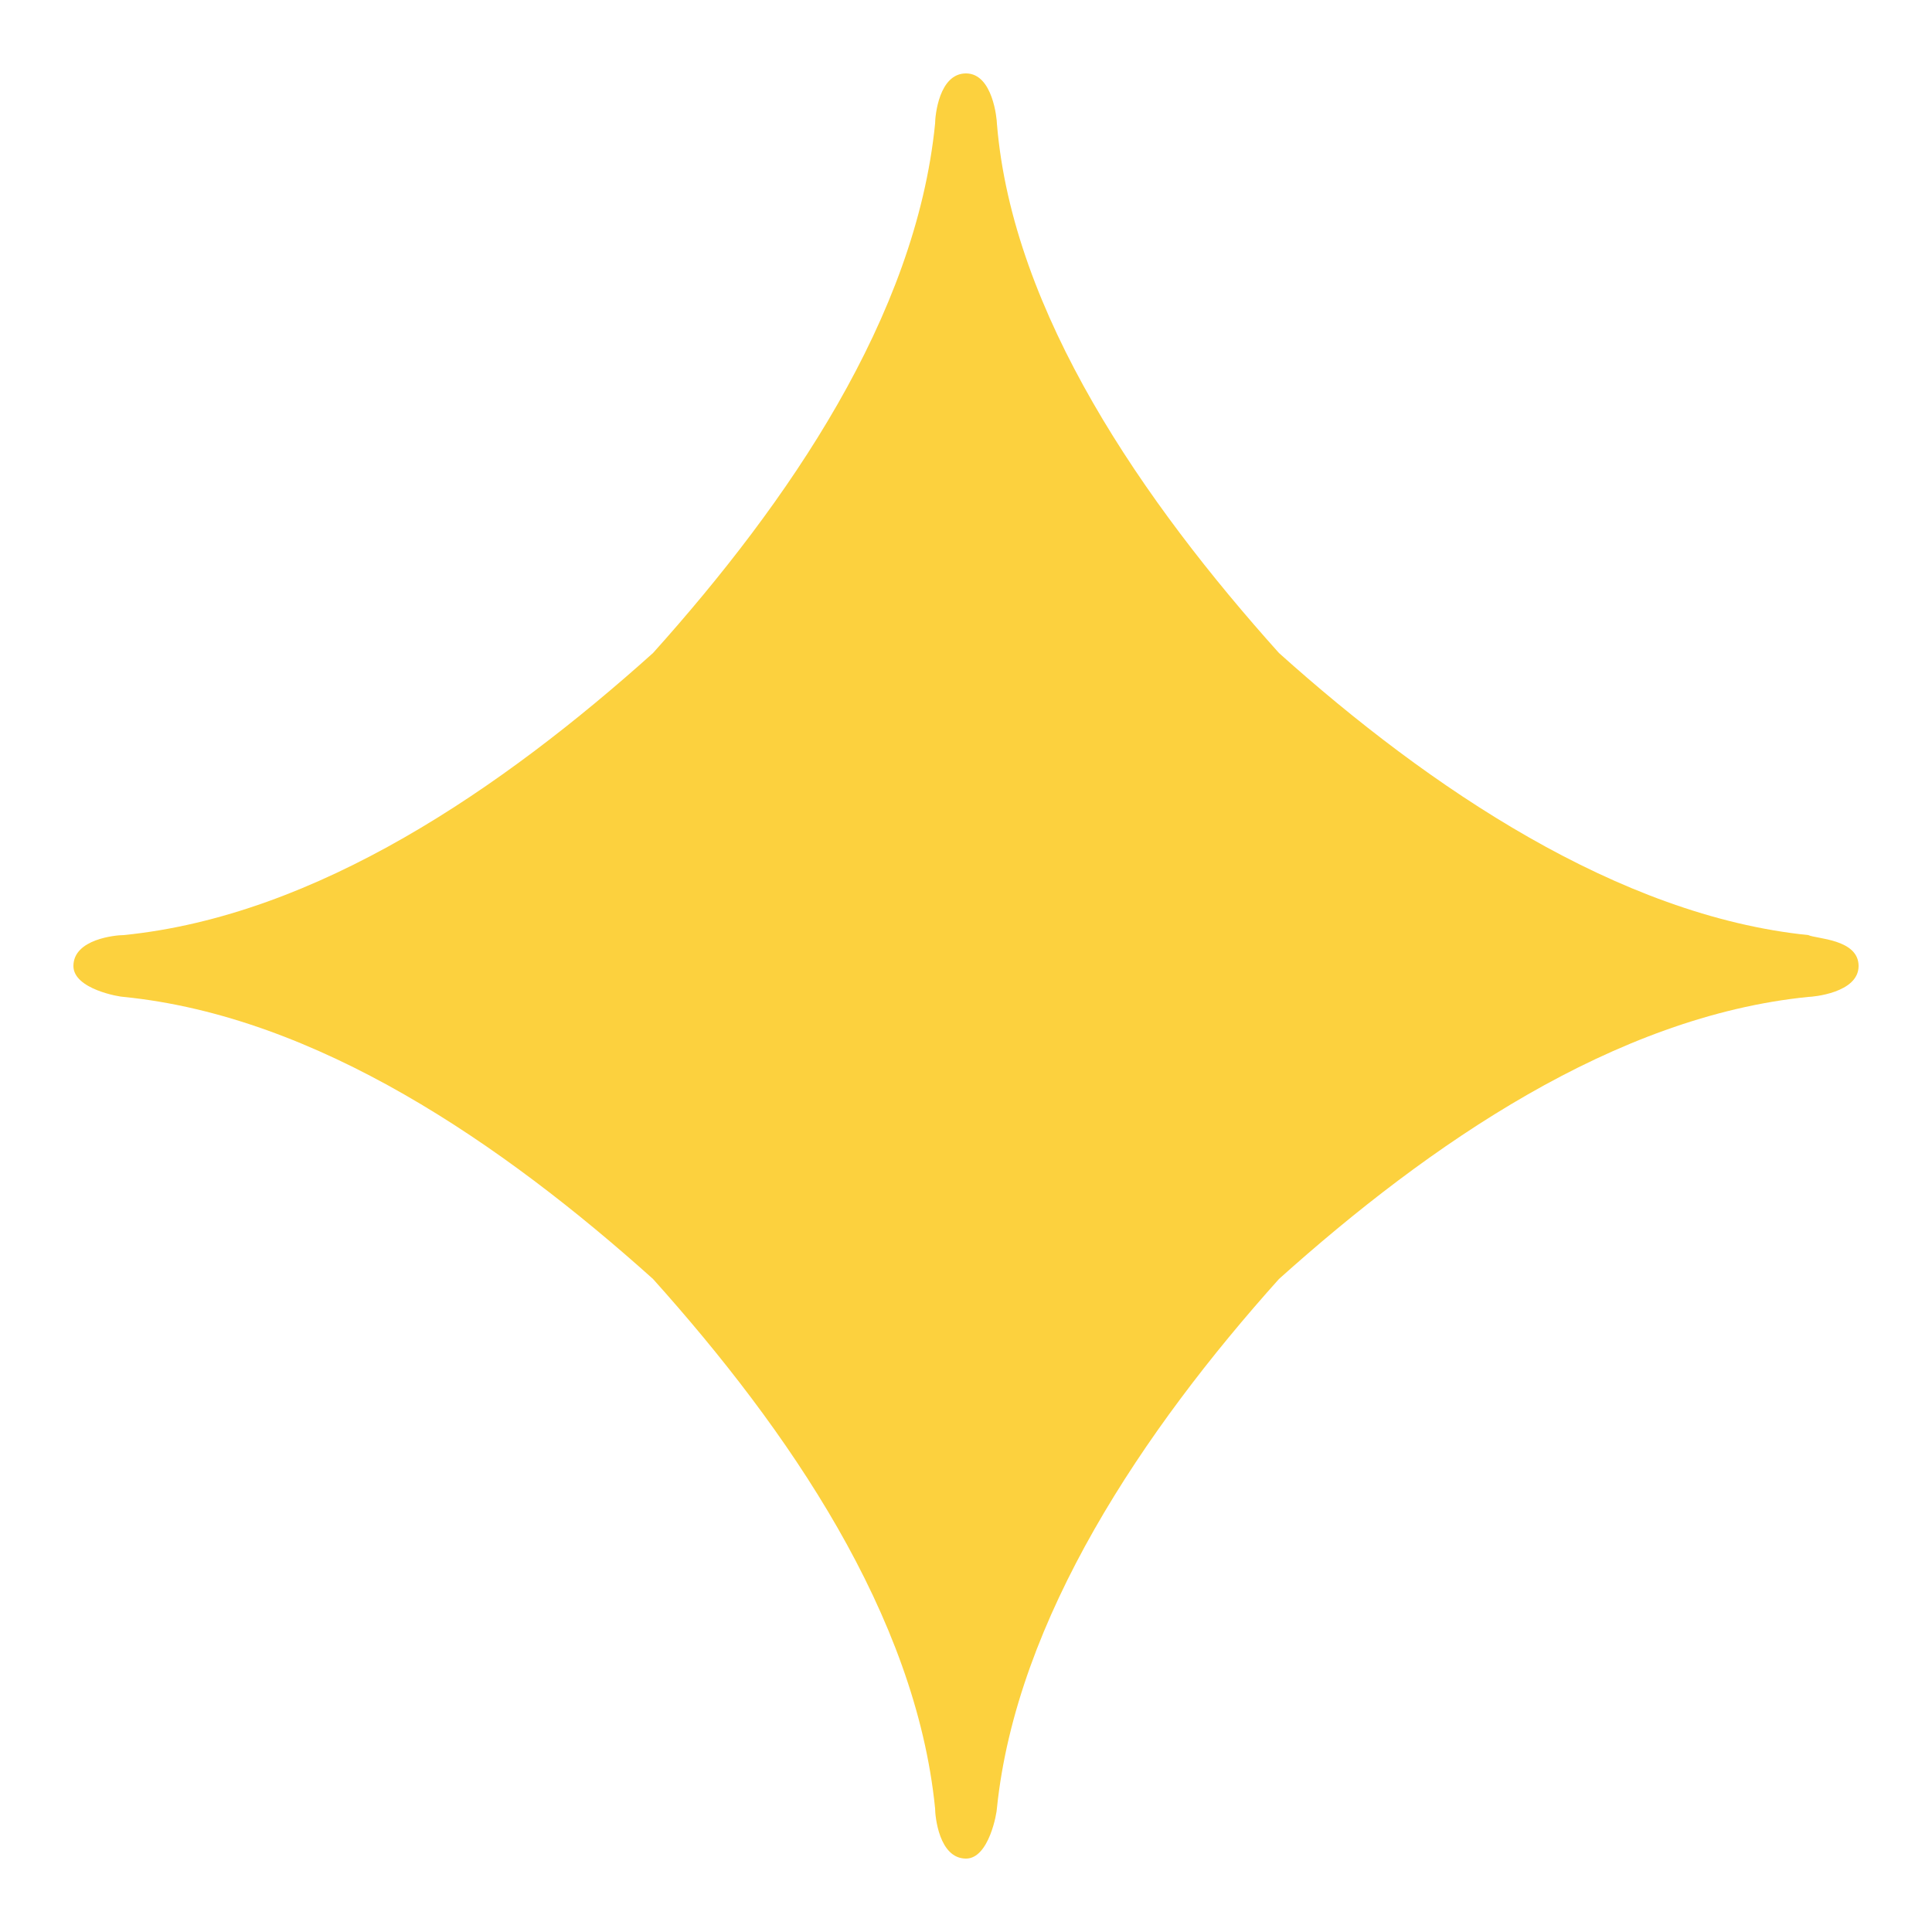 <?xml version="1.0" encoding="utf-8"?>
<!-- Generator: Adobe Illustrator 28.2.0, SVG Export Plug-In . SVG Version: 6.00 Build 0)  -->
<svg version="1.1" id="圖層_1" xmlns="http://www.w3.org/2000/svg" xmlns:xlink="http://www.w3.org/1999/xlink" x="0px" y="0px"
	 viewBox="0 0 50 50" style="enable-background:new 0 0 50 50;" xml:space="preserve">
<style type="text/css">
	.st0{fill:#FCD13E;}
</style>
<path class="st0" d="M46.8,24.2c-4.9-0.5-9.8-3.8-13.7-7.3c-3.5-3.9-6.9-8.8-7.3-13.7c0-0.1-0.1-1.3-0.8-1.3c-0.7,0-0.8,1.1-0.8,1.3
	c-0.5,5-3.8,9.8-7.3,13.7c-3.9,3.5-8.7,6.8-13.7,7.3c-0.2,0-1.3,0.1-1.3,0.8c0,0.6,1.2,0.8,1.3,0.8c5,0.5,9.8,3.8,13.7,7.3
	c3.5,3.9,6.8,8.7,7.3,13.7c0,0.2,0.1,1.3,0.8,1.3c0.6,0,0.8-1.2,0.8-1.3c0.5-4.9,3.8-9.8,7.3-13.7c3.9-3.5,8.7-6.8,13.7-7.3
	c0.1,0,1.3-0.1,1.3-0.8C48.1,24.3,47,24.3,46.8,24.2z"/>
</svg>
